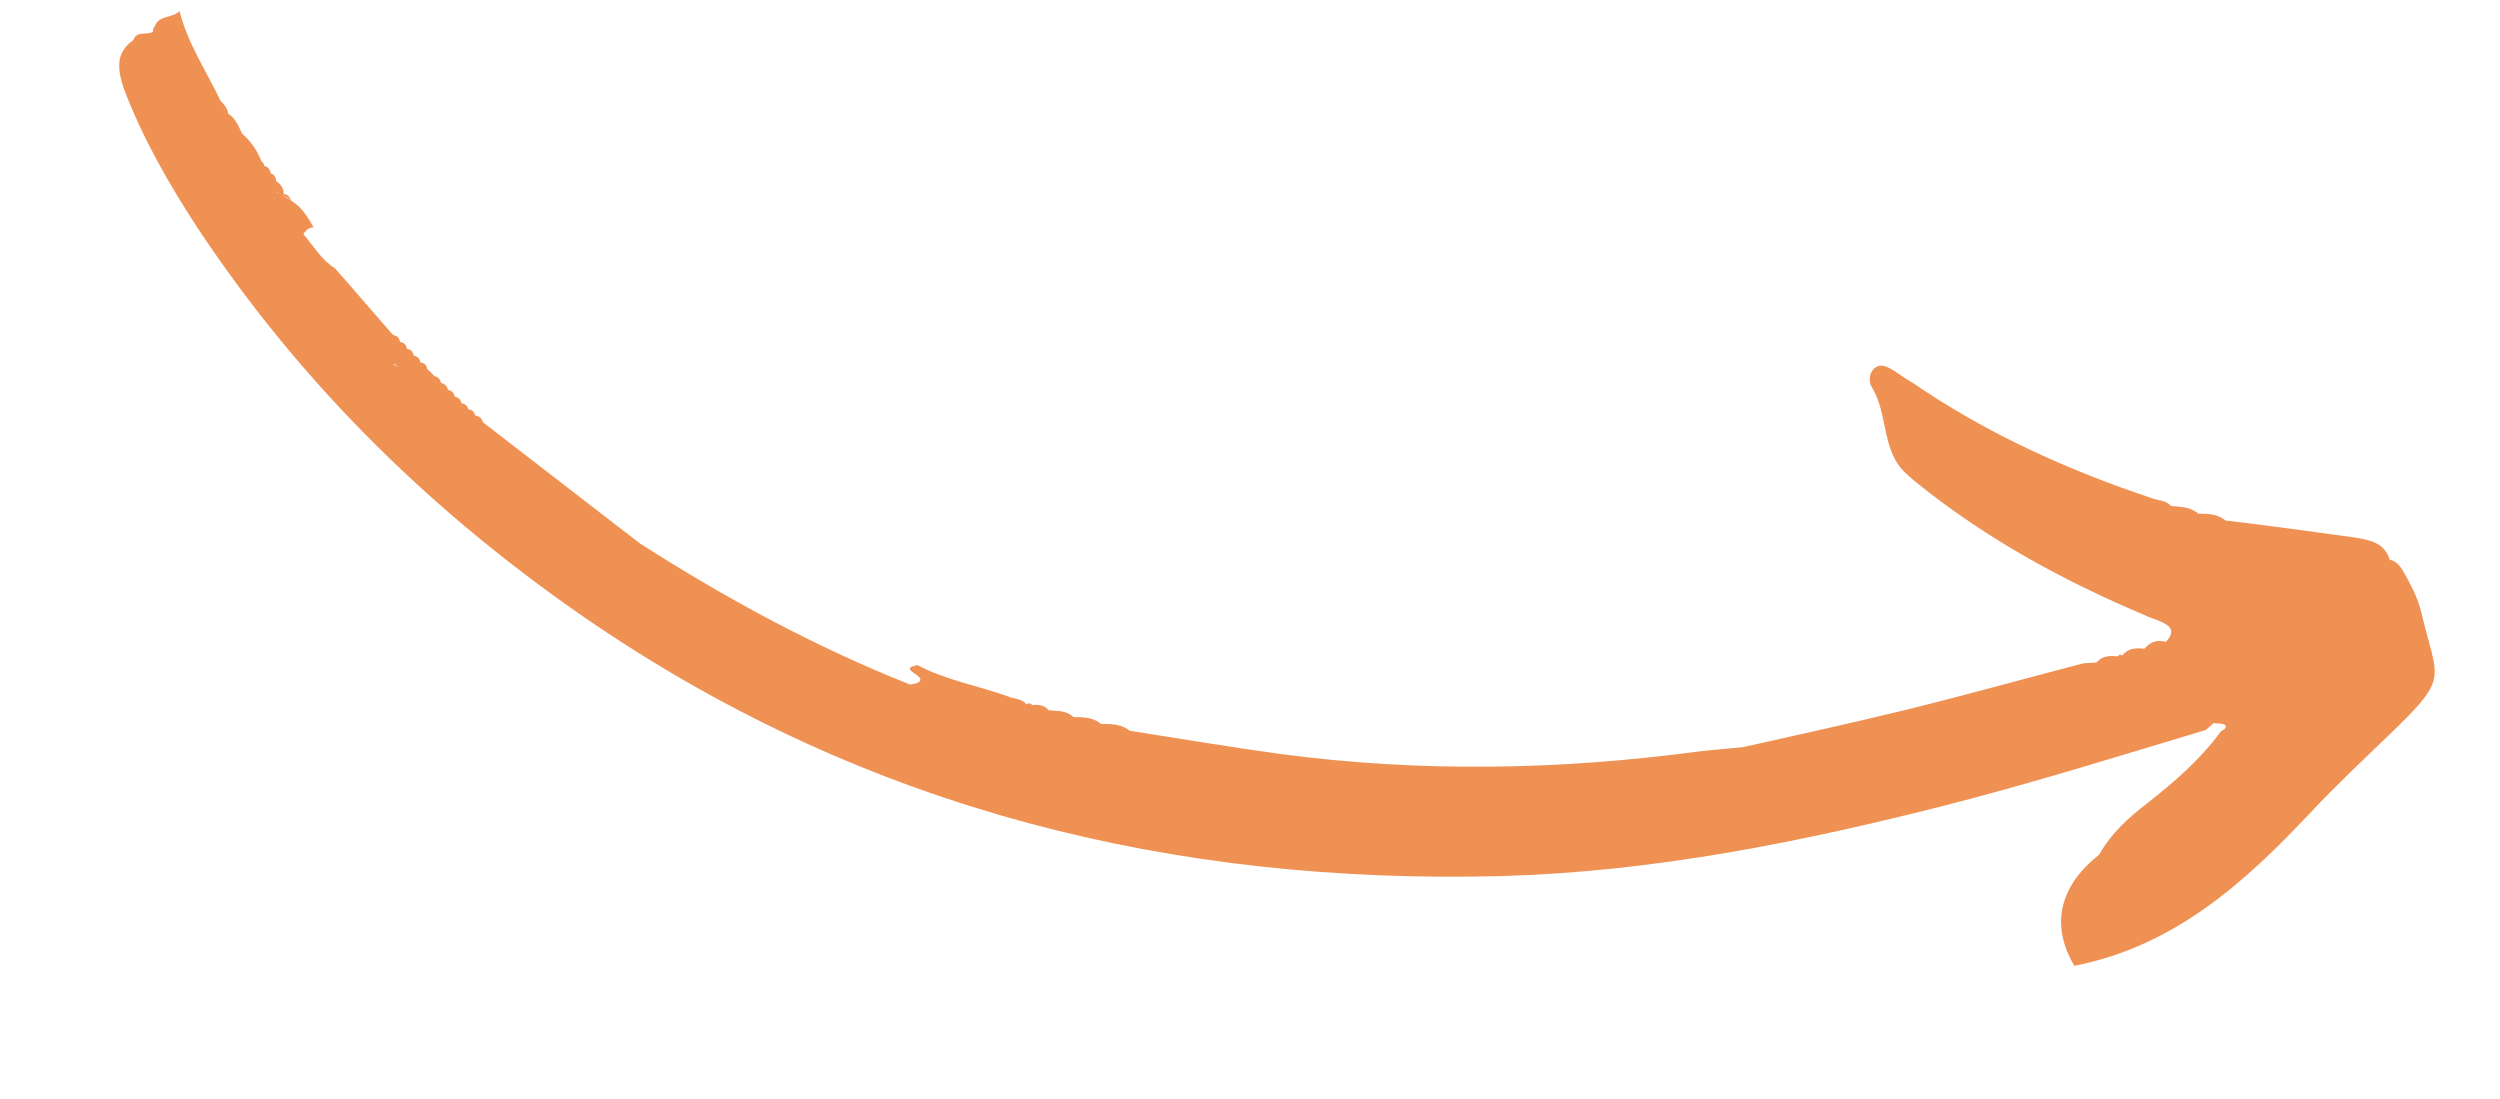 <?xml version="1.0" encoding="utf-8"?>
<!-- Generator: Adobe Illustrator 28.1.0, SVG Export Plug-In . SVG Version: 6.00 Build 0)  -->
<svg version="1.1" id="Calque_1" xmlns="http://www.w3.org/2000/svg" xmlns:xlink="http://www.w3.org/1999/xlink" x="0px" y="0px"
	 viewBox="0 0 292.5 128.6" style="enable-background:new 0 0 292.5 128.6;" xml:space="preserve">
<style type="text/css">
	.st0{clip-path:url(#SVGID_00000005231224460460853360000012248605852333439149_);}
	.st1{clip-path:url(#SVGID_00000013193539763845921970000014368360902514726784_);}
	.st2{clip-path:url(#SVGID_00000090271230060844355850000016763155171494557606_);}
	.st3{fill:#F09154;}
	.st4{clip-path:url(#SVGID_00000052798725196763794460000002689083793259379604_);}
	.st5{clip-path:url(#SVGID_00000045613399569658226680000005469211687470182581_);}
	.st6{clip-path:url(#SVGID_00000158728371851455843370000003150551883262246541_);}
</style>
<g>
	<defs>
		<rect id="SVGID_1_" x="13.6" y="1.2" width="272" height="112"/>
	</defs>
	<clipPath id="SVGID_00000136406619253333856370000001995519416362369194_">
		<use xlink:href="#SVGID_1_"  style="overflow:visible;"/>
	</clipPath>
	<g style="clip-path:url(#SVGID_00000136406619253333856370000001995519416362369194_);">
		<g>
			<defs>
				
					<rect id="SVGID_00000175280542392195232390000017189491374606590640_" x="106.3" y="-77.1" transform="matrix(0.176 -0.984 0.984 0.176 57.208 196.926)" width="80" height="282.9"/>
			</defs>
			<clipPath id="SVGID_00000129912423122437989520000005781597993358758585_">
				<use xlink:href="#SVGID_00000175280542392195232390000017189491374606590640_"  style="overflow:visible;"/>
			</clipPath>
			<g style="clip-path:url(#SVGID_00000129912423122437989520000005781597993358758585_);">
				<g>
					<defs>
						
							<rect id="SVGID_00000177458595346375623450000013693267686318613146_" x="106.3" y="-77.1" transform="matrix(0.176 -0.984 0.984 0.176 57.208 196.926)" width="80" height="282.9"/>
					</defs>
					<clipPath id="SVGID_00000079455619372506827060000010008313599458472364_">
						<use xlink:href="#SVGID_00000177458595346375623450000013693267686318613146_"  style="overflow:visible;"/>
					</clipPath>
					<g style="clip-path:url(#SVGID_00000079455619372506827060000010008313599458472364_);">
						<path class="st3" d="M18.1,3.1c-0.2,0.2-0.2,0.4-0.2,0.6c-0.7,0.5-1.9-0.2-2.3,1c-2.2,1.5-1.8,3.6-1.1,5.7
							c2.2,5.8,5.3,11.2,8.7,16.4c12.3,18.5,27.9,33.7,46.3,46.2c32.2,21.8,67.9,30.5,106.2,29.5c17.8-0.5,35.2-4,52.4-8.4
							c10.1-2.6,20-5.7,30-8.7c0.3-0.3,0.6-0.5,0.9-0.8c0.5,0.1,1,0,1.3,0.2c0,0,0,0,0,0c0.3,0.2,0,0.6-0.4,0.7
							c-2.4,3.3-5.5,6-8.7,8.5c-2.2,1.7-4.2,3.5-5.6,6c-4.7,3.7-5.7,8.3-2.9,13c11.7-2.3,19.9-9.7,27.7-18c2.9-3.1,6-6,9-8.9
							c7.3-7,5.8-6.4,3.9-14.4c-0.4-1.8-1.3-3.4-2.2-5c-0.4-0.6-0.8-1.1-1.5-1.2c-0.6-2-2.3-2.3-4-2.6c-5.1-0.7-10.1-1.4-15.2-2
							c-1-0.8-2.1-0.8-3.2-0.8c-0.9-0.8-2.1-0.8-3.2-0.9c-0.6-0.7-1.4-0.6-2.2-0.9c-9.9-3.3-19.4-7.6-28-13.5
							c-0.7-0.4-1.3-0.8-2-1.3c-0.8-0.5-1.7-1.1-2.5-0.4c-0.6,0.5-0.7,1.6-0.3,2.2c1.6,2.6,1.3,5.8,2.7,8.4c0.6,1.2,1.6,2,2.7,2.9
							c8.1,6.5,17.1,11.4,26.6,15.4c0.8,0.4,1.8,0.6,2.5,1.1c0.9,0.6,0.5,1.4-0.1,2c-1-0.3-1.8,0-2.5,0.8c-1-0.1-1.9-0.1-2.6,0.8
							c-0.2-0.2-0.4-0.1-0.5,0.1c-0.9-0.1-1.8-0.1-2.5,0.7c-0.6,0.1-1.3,0-1.9,0.2c-6.9,1.8-13.7,3.7-20.6,5.4
							c-6.2,1.5-12.5,2.9-18.8,4.3c-1.7,0.2-3.4,0.3-5.1,0.5c-16.4,2.2-32.8,2.5-49.2,0.3c-5.9-0.8-11.7-1.8-17.5-2.7
							c-1-0.8-2.2-0.8-3.4-0.8c-0.9-0.8-2.1-0.8-3.2-0.8c-0.8-0.8-1.9-0.7-2.9-0.8c-0.5-0.6-1.2-0.7-1.9-0.6
							c-0.2-0.2-0.4-0.3-0.7-0.1c-0.6-0.7-1.4-0.6-2.1-0.9c-3.6-1.3-7.3-1.9-10.7-3.7c-0.4,0.2-1.5,0.2-0.3,1c0.8,0.5,0.8,0.8,0.5,1
							c-0.2,0.2-0.7,0.2-1,0.3c-11.1-4.4-21.6-10.1-31.6-16.5c-0.9-0.7-1.8-1.4-2.6-2c-5.3-4.1-10.5-8.1-15.8-12.2
							c-0.1-0.3-0.2-0.5-0.4-0.6c-0.1-0.1-0.3-0.1-0.5-0.2c-0.1-0.4-0.4-0.7-0.8-0.7c-0.1-0.4-0.4-0.7-0.8-0.7
							c-0.1-0.5-0.4-0.7-0.8-0.8c-0.1-0.5-0.4-0.7-0.8-0.8c-0.1-0.5-0.4-0.7-0.8-0.8l0,0c-0.1-0.4-0.3-0.7-0.8-0.8l0,0
							c-0.2-0.3-0.5-0.5-0.8-0.8l0,0c-0.1-0.5-0.3-0.7-0.8-0.8l0,0c-0.1-0.4-0.3-0.7-0.8-0.8l0,0l0,0l0,0c-0.1-0.5-0.3-0.7-0.8-0.8
							l0,0c-0.1-0.5-0.3-0.7-0.8-0.8l0,0c-0.1-0.5-0.3-0.7-0.8-0.8c-2.3-2.6-4.5-5.2-6.8-7.8c-1.6-1-2.5-2.6-3.7-4
							c0.1-0.2,0.2-0.3,0.4-0.5c0.2-0.2,0.5-0.3,0.8-0.3c-0.7-1.2-1.4-2.4-2.6-3.1c-0.4-0.2-0.7-0.4-1-0.8c0.3,0.3,0.7,0.6,1,0.8
							c-0.2-0.4-0.4-0.8-0.9-0.8c0-0.7-0.4-1.2-0.9-1.5c0-0.4-0.2-0.8-0.6-0.9c-0.1-0.4-0.3-0.8-0.8-0.9c0-0.2-0.1-0.4-0.3-0.5
							c-0.5-1.3-1.2-2.3-2.3-3.3c-0.4-0.9-0.8-1.8-1.6-2.3c-0.1-0.7-0.5-1.1-0.9-1.5c-1.6-3.4-3.8-6.6-4.8-10.5
							C20.1,2.2,18.6,1.7,18.1,3.1z M248,77.6C248,77.6,248,77.6,248,77.6C248,77.6,248,77.6,248,77.6C248,77.6,248,77.6,248,77.6
							L248,77.6C248,77.5,248,77.5,248,77.6C248,77.5,248,77.5,248,77.6z M46.3,42.7c0.1,0.1,0.1,0.1,0.2,0.2c0,0,0,0-0.1,0
							C46.3,42.8,46.3,42.7,46.3,42.7C46.2,42.7,46.2,42.7,46.3,42.7z M56.6,49.4C56.6,49.5,56.6,49.5,56.6,49.4
							C56.6,49.5,56.6,49.5,56.6,49.4l-0.2,0.1L56.6,49.4C56.6,49.4,56.6,49.4,56.6,49.4C56.6,49.4,56.6,49.4,56.6,49.4z M45.9,42.7
							c0.1,0,0.2,0,0.3-0.1c0.1,0.1,0.1,0.1,0.2,0.2C46.2,42.7,46.1,42.7,45.9,42.7z M46.7,43.2c0.1,0.1,0.1,0.1,0.2,0.2
							c0,0,0,0,0,0C46.8,43.3,46.8,43.3,46.7,43.2z M18.9,10.2C18.9,10.2,18.8,10.2,18.9,10.2L18.9,10.2
							C18.8,10.2,18.8,10.2,18.9,10.2C18.8,10.2,18.8,10.2,18.9,10.2z M19.6,11.7C19.6,11.8,19.6,11.8,19.6,11.7
							C19.6,11.8,19.6,11.7,19.6,11.7z M32.6,22.5c-0.1,0-0.2,0-0.2,0.1c0-0.1,0-0.1,0-0.2C32.4,22.5,32.5,22.5,32.6,22.5z
							 M31.2,19.9c-0.1-0.1-0.2-0.2-0.2-0.4c0,0,0,0,0,0C31,19.7,31.1,19.8,31.2,19.9z"/>
					</g>
				</g>
			</g>
		</g>
	</g>
</g>
</svg>
